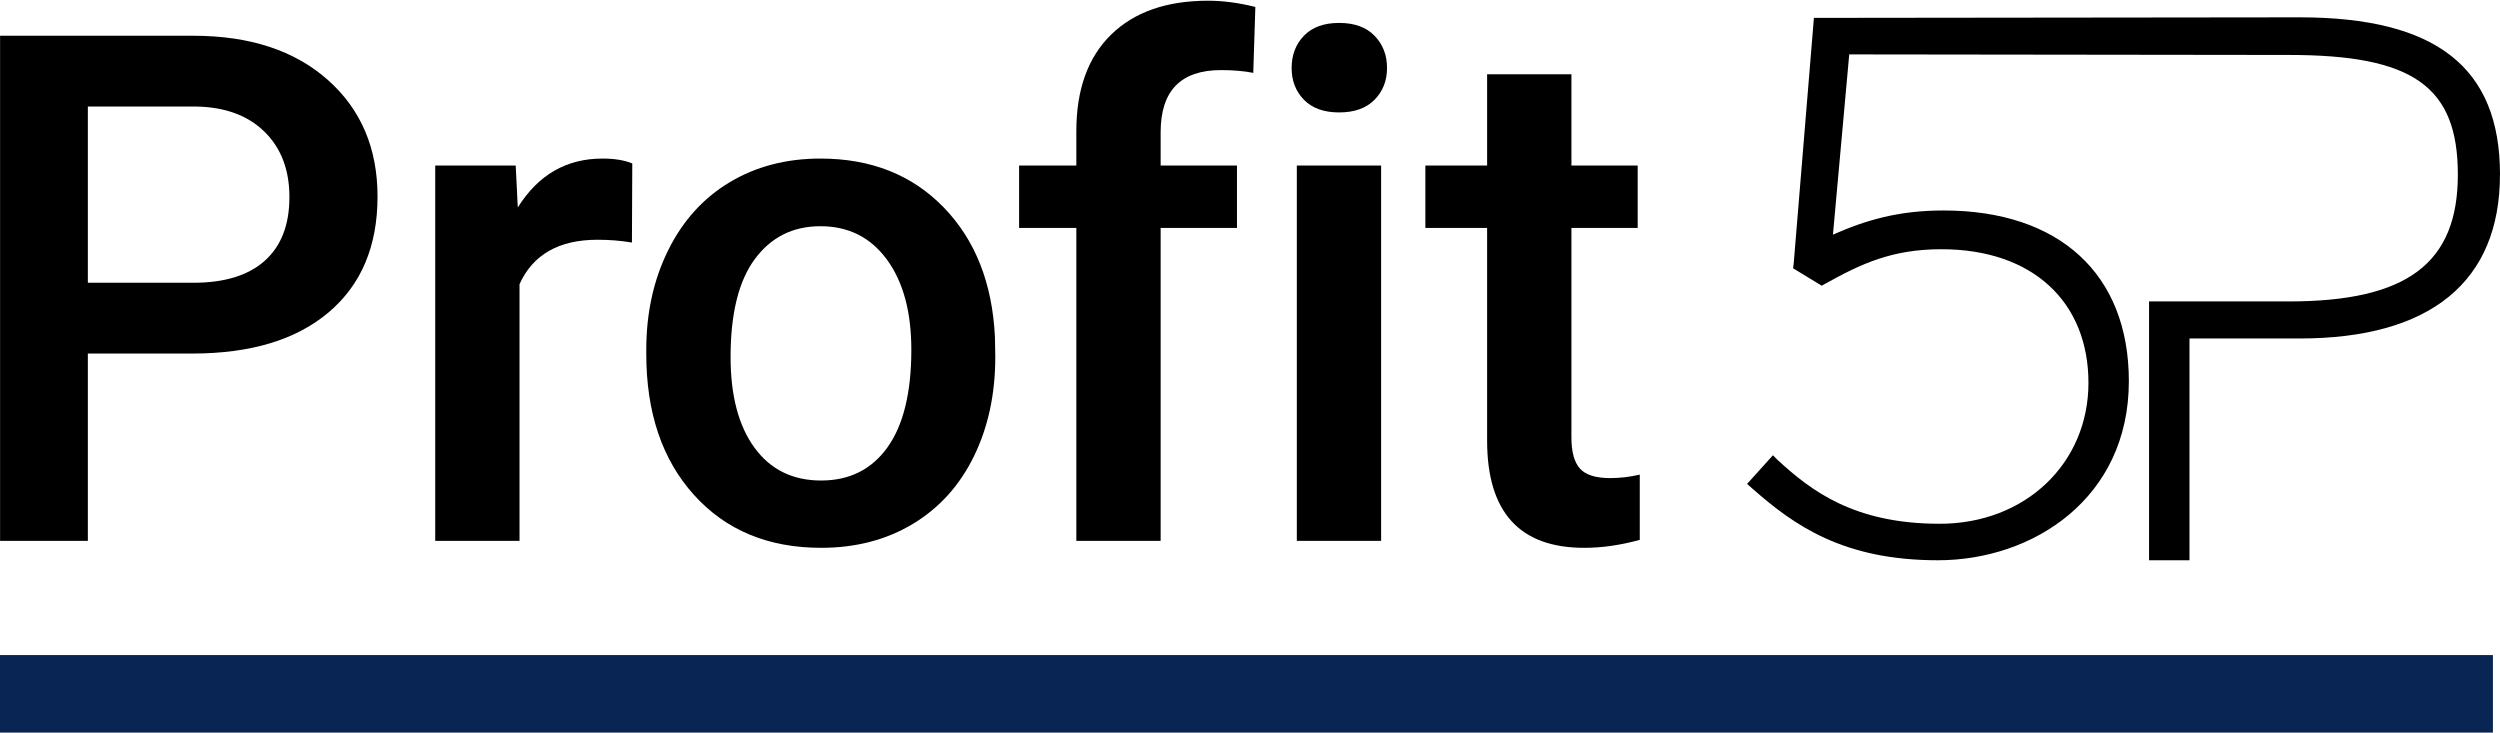 <svg xmlns="http://www.w3.org/2000/svg" xmlns:xlink="http://www.w3.org/1999/xlink" id="Layer_1" x="0px" y="0px" width="816.731px" height="239.343px" viewBox="0 0 816.731 239.343" style="enable-background:new 0 0 816.731 239.343;" xml:space="preserve"><style type="text/css">	.st0{enable-background:new    ;}	.st1{fill:#082553;}</style><g class="st0">	<path d="M28.7,115.499v61.203H0.025V11.68h63.13c18.435,0,33.076,4.804,43.919,14.41c10.842,9.606,16.264,22.315,16.264,38.122  c0,16.188-5.309,28.783-15.924,37.785c-10.617,9.002-25.483,13.502-44.599,13.502H28.7z M28.7,92.377h34.456  c10.2,0,17.982-2.397,23.348-7.196c5.364-4.798,8.047-11.731,8.047-20.798c0-8.915-2.72-16.038-8.161-21.365  s-12.92-8.064-22.441-8.217H28.7V92.377z"></path></g><g class="st0">	<path d="M206.448,79.23c-3.627-0.604-7.367-0.906-11.221-0.906c-12.62,0-21.12,4.836-25.501,14.508v83.871h-27.542V54.069h26.295  l0.68,13.714c6.648-10.653,15.868-15.98,27.655-15.98c3.928,0,7.177,0.529,9.747,1.587L206.448,79.23z"></path></g><g class="st0">	<path d="M211.134,114.252c0-12.014,2.38-22.838,7.141-32.472s11.447-17.038,20.061-22.215c8.614-5.175,18.512-7.764,29.695-7.764  c16.547,0,29.978,5.327,40.292,15.98c10.314,10.654,15.885,24.784,16.718,42.39l0.113,6.46c0,12.09-2.323,22.894-6.97,32.415  s-11.297,16.888-19.948,22.102c-8.653,5.214-18.645,7.82-29.979,7.82c-17.304,0-31.151-5.761-41.539-17.284  c-10.39-11.521-15.584-26.879-15.584-46.072V114.252z M238.676,116.632c0,12.62,2.606,22.498,7.82,29.638  c5.213,7.141,12.467,10.711,21.761,10.711s16.528-3.627,21.705-10.881c5.175-7.254,7.764-17.869,7.764-31.848  c0-12.392-2.664-22.215-7.99-29.469c-5.327-7.253-12.563-10.88-21.705-10.88c-8.993,0-16.133,3.569-21.421,10.71  C241.32,91.754,238.676,102.428,238.676,116.632z"></path></g><g class="st0">	<path d="M351.632,176.702V74.47h-18.701V54.069h18.701V42.848c0-13.601,3.777-24.103,11.334-31.509  c7.555-7.404,18.134-11.106,31.735-11.106c4.834,0,9.974,0.68,15.414,2.04l-0.681,21.534c-3.022-0.604-6.536-0.906-10.54-0.906  c-13.147,0-19.722,6.763-19.722,20.287v10.881h24.936V74.47h-24.936v102.232H351.632z"></path>	<path d="M421.961,22.22c0-4.23,1.341-7.744,4.023-10.54c2.682-2.795,6.518-4.194,11.504-4.194c4.987,0,8.841,1.399,11.562,4.194  c2.72,2.796,4.08,6.31,4.08,10.54c0,4.156-1.36,7.613-4.08,10.371c-2.721,2.759-6.574,4.137-11.562,4.137  c-4.986,0-8.822-1.378-11.504-4.137C423.302,29.833,421.961,26.376,421.961,22.22z M451.203,176.702h-27.542V54.069h27.542V176.702  z"></path>	<path d="M513.372,24.26v29.809h21.647V74.47h-21.647v68.457c0,4.686,0.925,8.066,2.776,10.144c1.851,2.079,5.157,3.117,9.918,3.117  c3.173,0,6.384-0.377,9.634-1.133v21.308c-6.272,1.737-12.317,2.606-18.135,2.606c-21.157,0-31.735-11.674-31.735-35.021V74.47  h-20.174V54.069h20.174V24.26H513.372z"></path></g><path d="M816.721,57.023c0,35.03-22.74,53.56-65.48,53.56h-35.95v72.45h-13.21v-84.56h45.67c38.7,0,55.21-12.47,55.21-41.45 s-14.86-39.07-55.21-39.07l-143.62-0.18l-5.32,58.88c10.82-4.77,21.46-7.89,36.14-7.89c37.78,0,60.53,20.73,60.53,55.76 c0,38.33-31.37,58.51-62.36,58.51s-46.96-11.37-60.71-23.48l-1.65-1.47l8.44-9.35l1.65,1.65c10.82,9.9,24.76,20.73,52.83,20.73 s48.6-19.81,48.6-46.04s-17.97-43.65-48.05-43.65c-16.14,0-26.23,4.77-37.79,11.19l-1.29,0.73l-9.35-5.69l0.18-1.47l6.61-80.34 l158.66-0.18c44.57,0,65.48,16.32,65.48,51.36L816.721,57.023z"></path><rect x="0" y="214.003" class="st1" width="814.42" height="25.34"></rect></svg>